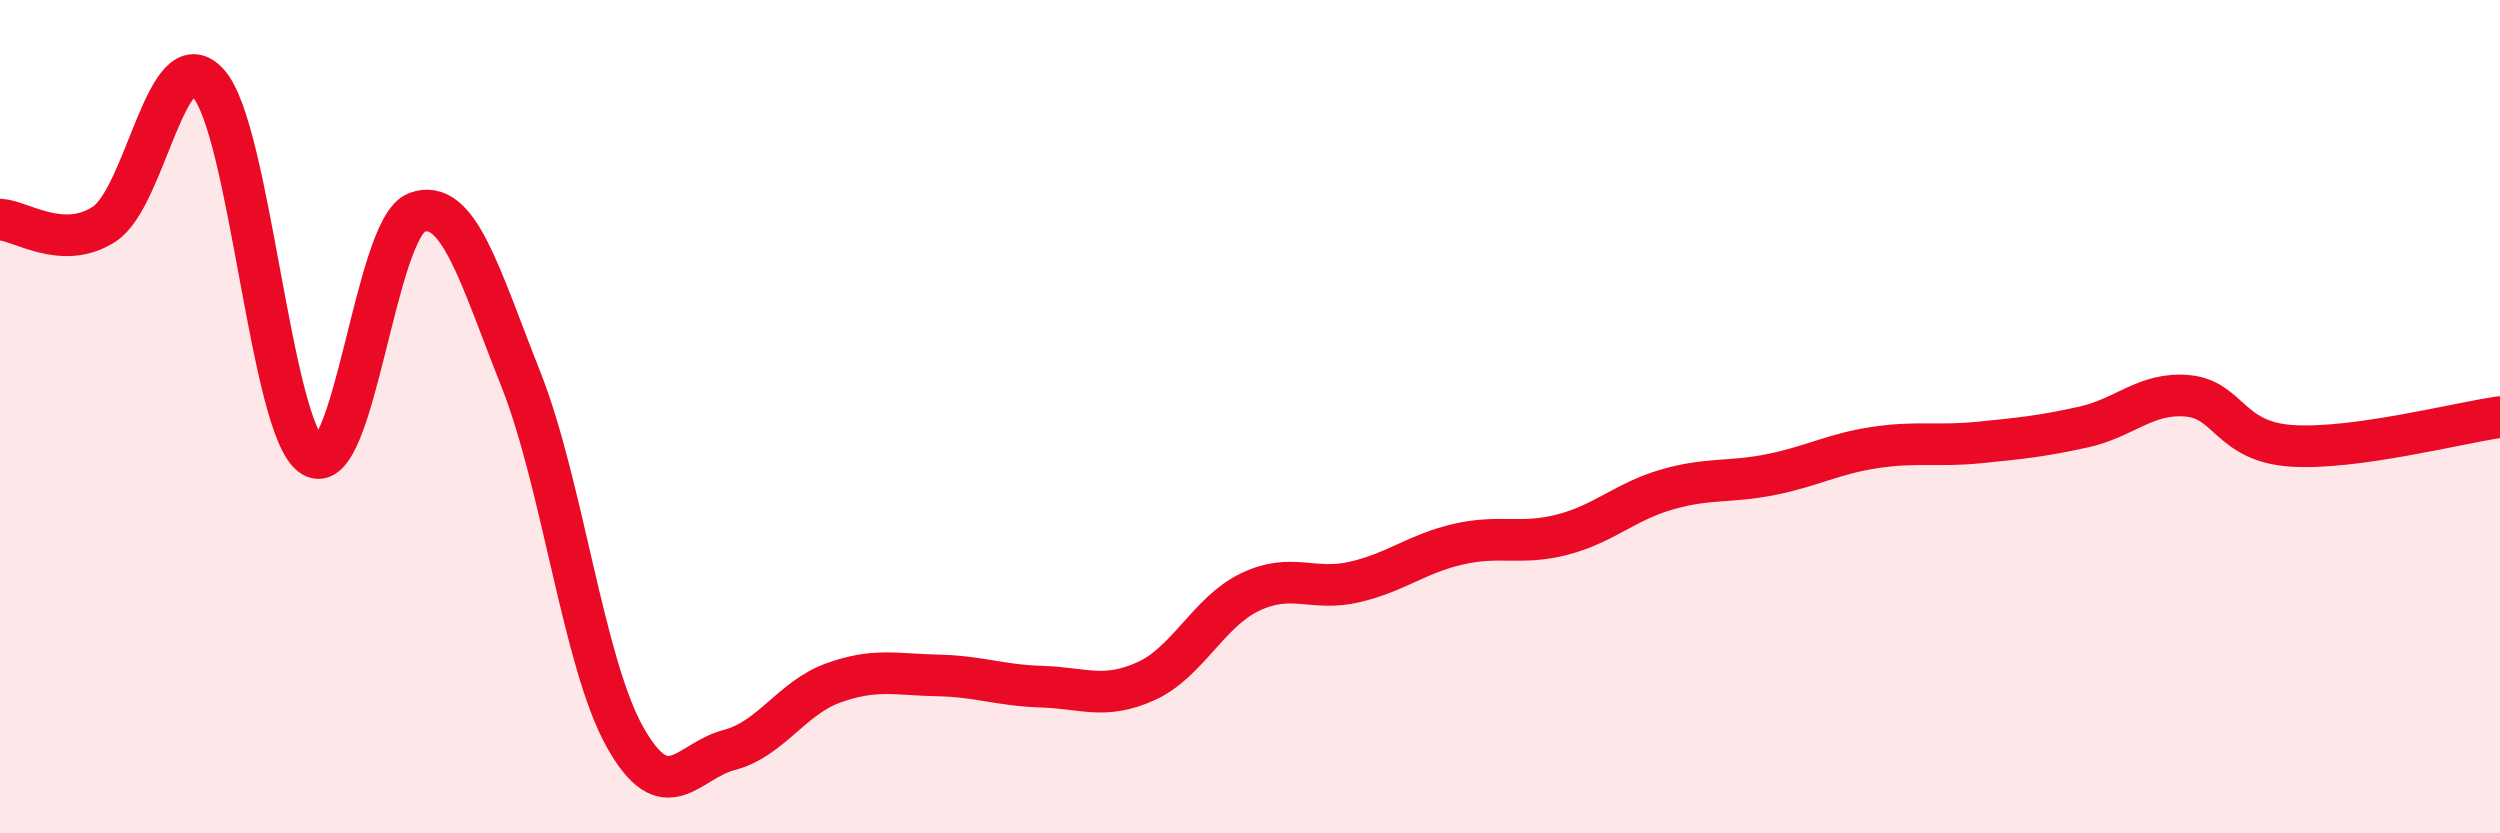 
    <svg width="60" height="20" viewBox="0 0 60 20" xmlns="http://www.w3.org/2000/svg">
      <path
        d="M 0,5.27 C 0.5,5.29 1.5,6.03 2.5,5.38 C 3.5,4.73 4,0.89 5,2 C 6,3.11 6.5,10.33 7.5,10.95 C 8.5,11.57 9,5.47 10,5.1 C 11,4.73 11.5,6.58 12.5,9.1 C 13.5,11.62 14,15.91 15,17.69 C 16,19.47 16.5,18.26 17.5,18 C 18.5,17.74 19,16.75 20,16.39 C 21,16.03 21.5,16.19 22.5,16.21 C 23.5,16.23 24,16.45 25,16.48 C 26,16.51 26.5,16.8 27.5,16.35 C 28.5,15.9 29,14.69 30,14.21 C 31,13.73 31.5,14.2 32.5,13.97 C 33.5,13.74 34,13.29 35,13.06 C 36,12.83 36.5,13.09 37.5,12.83 C 38.5,12.57 39,12.04 40,11.75 C 41,11.46 41.5,11.59 42.5,11.39 C 43.5,11.19 44,10.89 45,10.74 C 46,10.59 46.5,10.72 47.5,10.62 C 48.5,10.52 49,10.47 50,10.25 C 51,10.03 51.5,9.41 52.5,9.5 C 53.5,9.59 53.5,10.6 55,10.7 C 56.5,10.8 59,10.15 60,10.01L60 20L0 20Z"
        fill="#EB0A25"
        opacity="0.1"
        stroke-linecap="round"
        stroke-linejoin="round"
      />
      <path
        d="M 0,5.27 C 0.5,5.29 1.5,6.03 2.5,5.38 C 3.5,4.73 4,0.89 5,2 C 6,3.11 6.5,10.33 7.5,10.95 C 8.5,11.57 9,5.47 10,5.1 C 11,4.73 11.5,6.58 12.5,9.1 C 13.5,11.62 14,15.91 15,17.69 C 16,19.47 16.5,18.26 17.5,18 C 18.5,17.74 19,16.75 20,16.39 C 21,16.03 21.5,16.19 22.5,16.21 C 23.5,16.23 24,16.45 25,16.48 C 26,16.51 26.5,16.8 27.5,16.35 C 28.5,15.9 29,14.69 30,14.21 C 31,13.73 31.5,14.2 32.5,13.97 C 33.5,13.74 34,13.29 35,13.06 C 36,12.83 36.5,13.09 37.5,12.83 C 38.5,12.57 39,12.04 40,11.75 C 41,11.46 41.5,11.59 42.5,11.39 C 43.5,11.19 44,10.89 45,10.74 C 46,10.59 46.5,10.72 47.5,10.62 C 48.5,10.52 49,10.47 50,10.25 C 51,10.03 51.5,9.41 52.5,9.5 C 53.5,9.59 53.5,10.6 55,10.7 C 56.5,10.8 59,10.15 60,10.01"
        stroke="#EB0A25"
        stroke-width="1"
        fill="none"
        stroke-linecap="round"
        stroke-linejoin="round"
      />
    </svg>